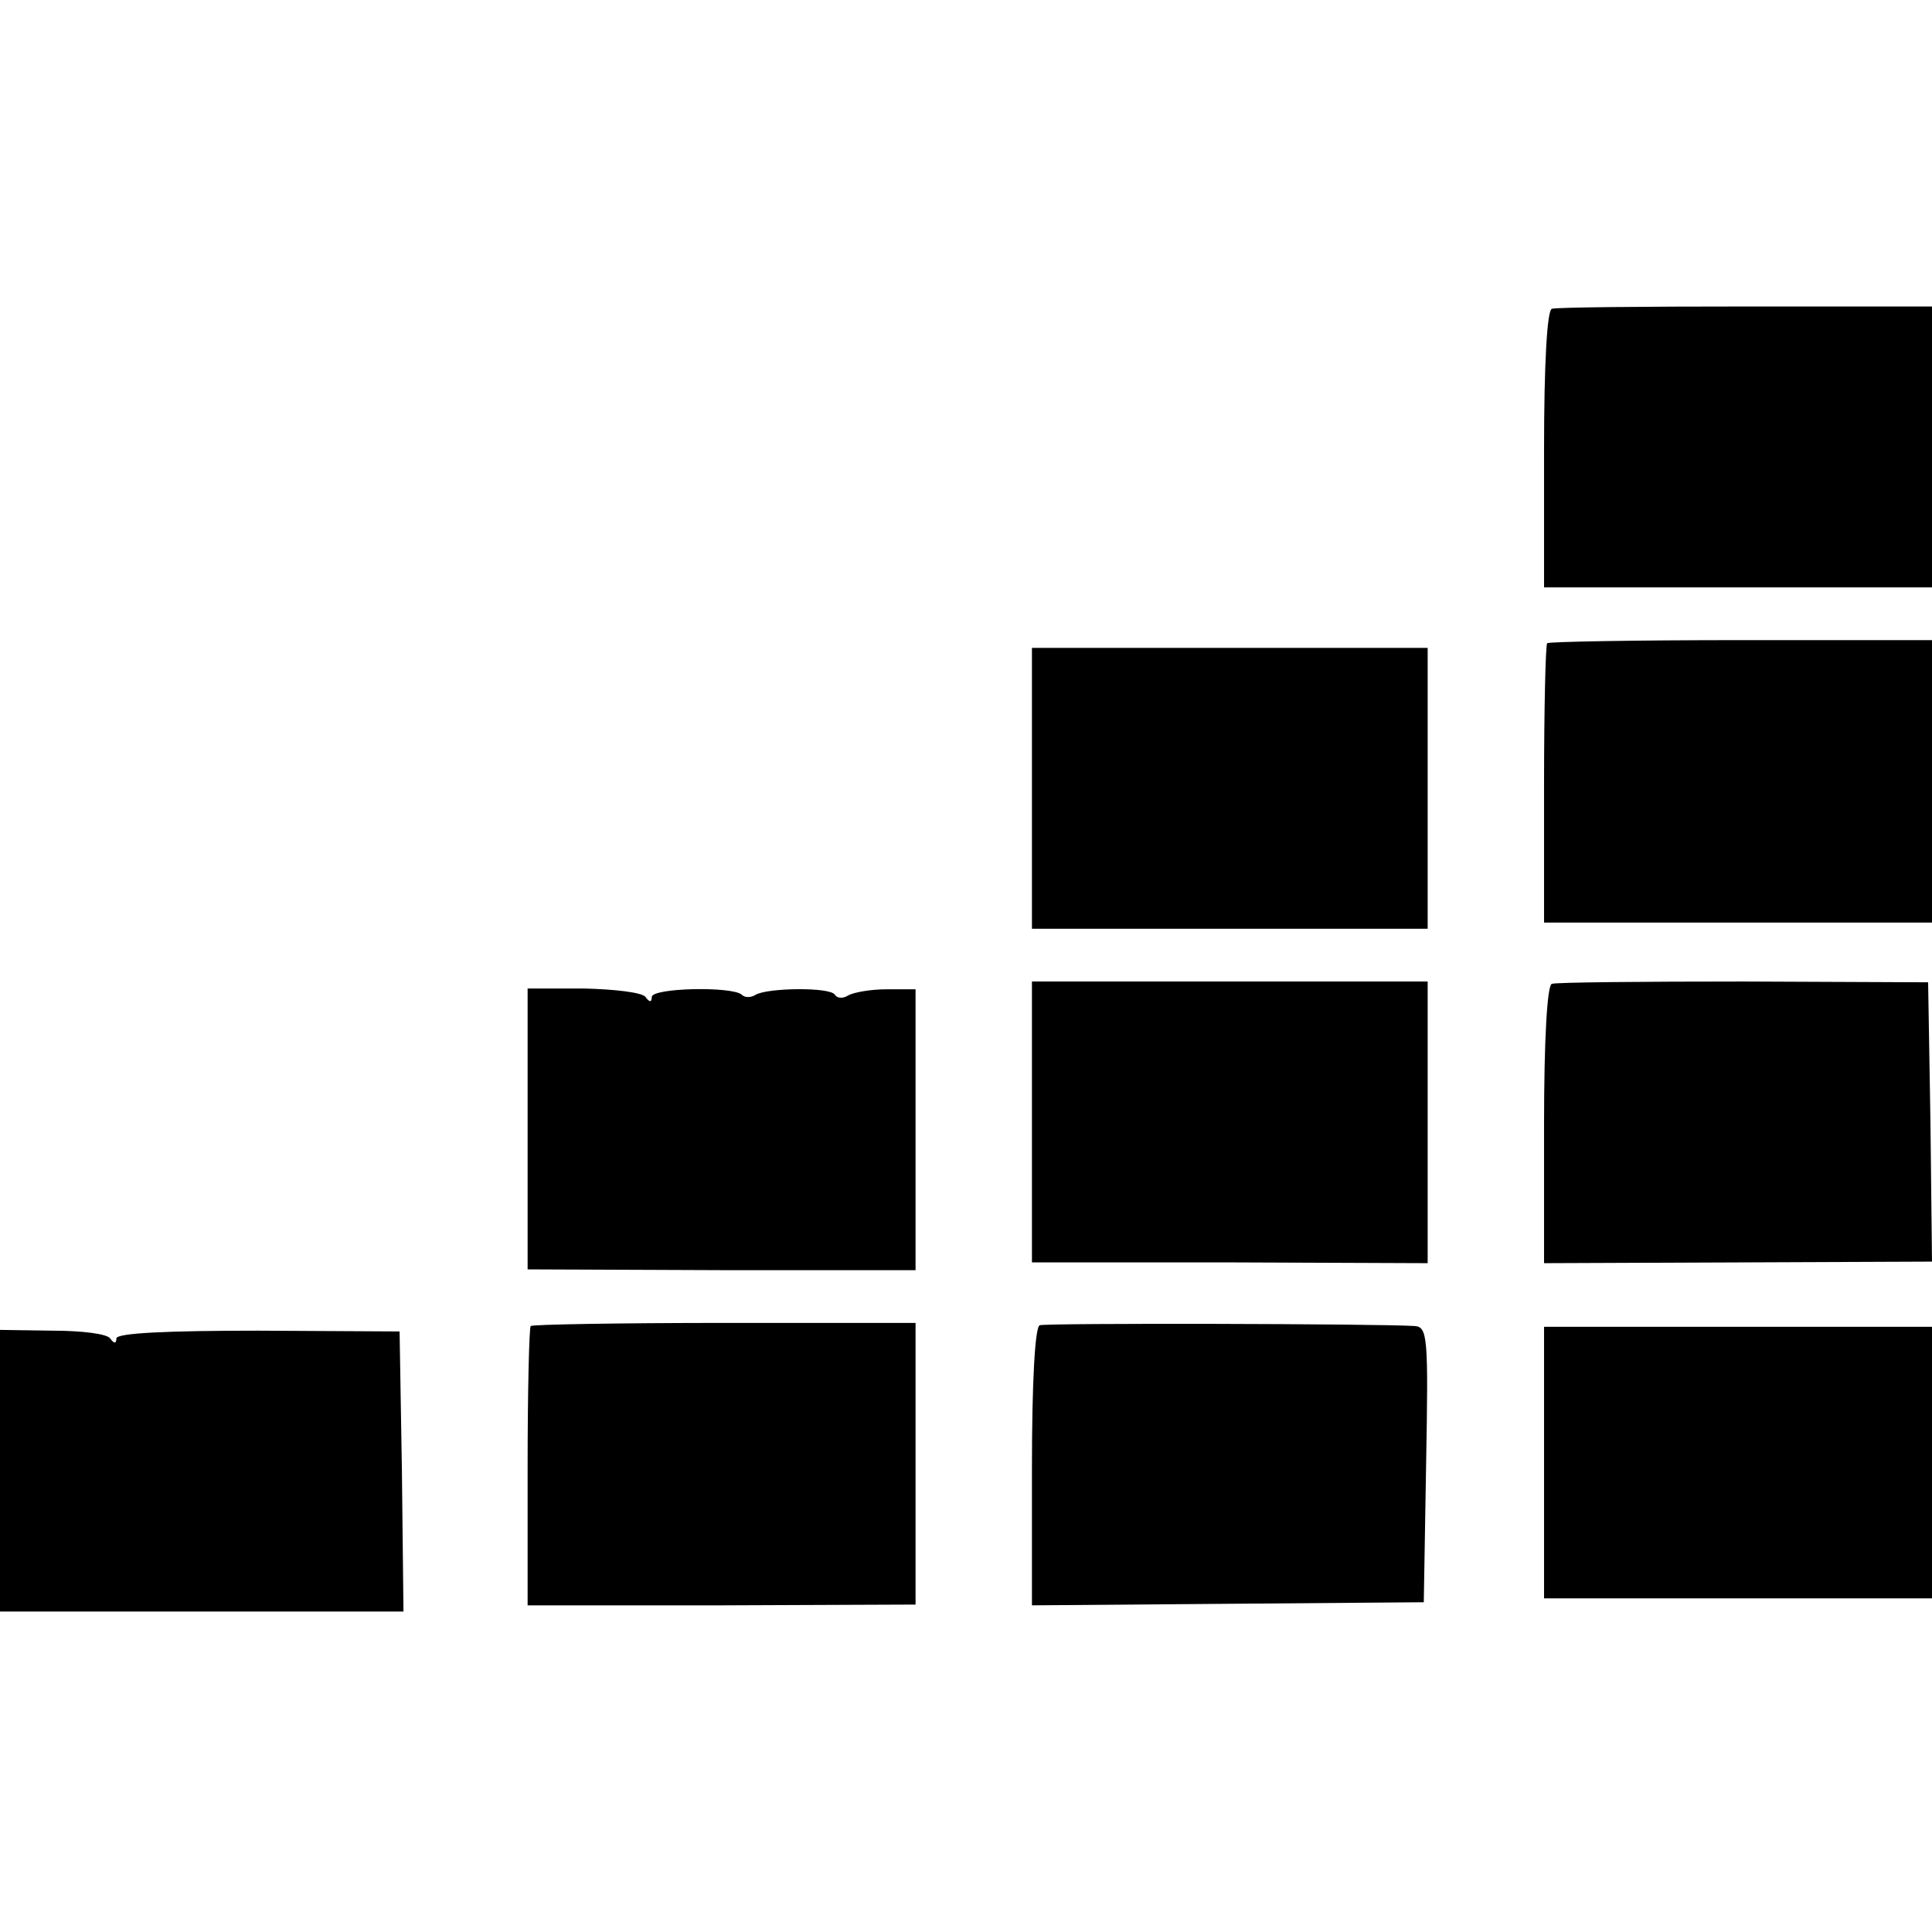 <?xml version="1.0" standalone="no"?>
<!DOCTYPE svg PUBLIC "-//W3C//DTD SVG 20010904//EN"
 "http://www.w3.org/TR/2001/REC-SVG-20010904/DTD/svg10.dtd">
<svg version="1.0" xmlns="http://www.w3.org/2000/svg"
 width="249pt" height="249pt" viewBox="0 0 249 249"
 preserveAspectRatio="xMidYMid meet">
<g transform="translate(0,249) scale(0.1,-0.1)"
fill="#000000" stroke="none">
<path d="M2000 2092 c-6 -2 -10 -70 -10 -181 l0 -178 250 0 250 0 0 181 0 181
-240 0 c-132 0 -244 -1 -250 -3z"/>
<path d="M1994 1661 c-2 -2 -4 -84 -4 -182 l0 -178 250 0 250 0 0 182 0 182
-246 0 c-135 0 -248 -2 -250 -4z"/>
<path d="M1330 1474 l0 -181 255 0 255 0 0 181 0 181 -255 0 -255 0 0 -181z"/>
<path d="M1330 1044 l0 -181 255 0 255 -1 0 181 0 182 -255 0 -255 0 0 -181z"/>
<path d="M2000 1222 c-6 -2 -10 -72 -10 -182 l0 -178 250 1 250 1 -2 180 -3
180 -238 1 c-130 0 -242 -1 -247 -3z"/>
<path d="M680 1035 l0 -181 250 -1 250 0 0 181 0 181 -37 0 c-21 0 -43 -4 -50
-8 -6 -4 -14 -4 -17 1 -6 10 -86 9 -102 0 -6 -4 -14 -4 -18 0 -12 11 -116 9
-116 -3 0 -7 -3 -7 -8 0 -4 6 -40 10 -79 11 l-73 0 0 -181z"/>
<path d="M684 781 c-2 -2 -4 -84 -4 -182 l0 -178 250 0 250 1 0 181 0 182
-246 0 c-135 0 -248 -2 -250 -4z"/>
<path d="M1340 782 c-6 -2 -10 -72 -10 -182 l0 -179 253 2 252 2 3 178 c3 164
2 177 -15 178 -46 3 -474 4 -483 1z"/>
<path d="M0 595 l0 -182 260 0 260 0 -2 181 -3 180 -182 1 c-117 0 -183 -3
-183 -10 0 -7 -3 -7 -8 0 -4 6 -37 10 -74 10 l-68 1 0 -181z"/>
<path d="M1990 605 l0 -175 250 0 250 0 0 175 0 175 -250 0 -250 0 0 -175z"/>
</g>
</svg>
